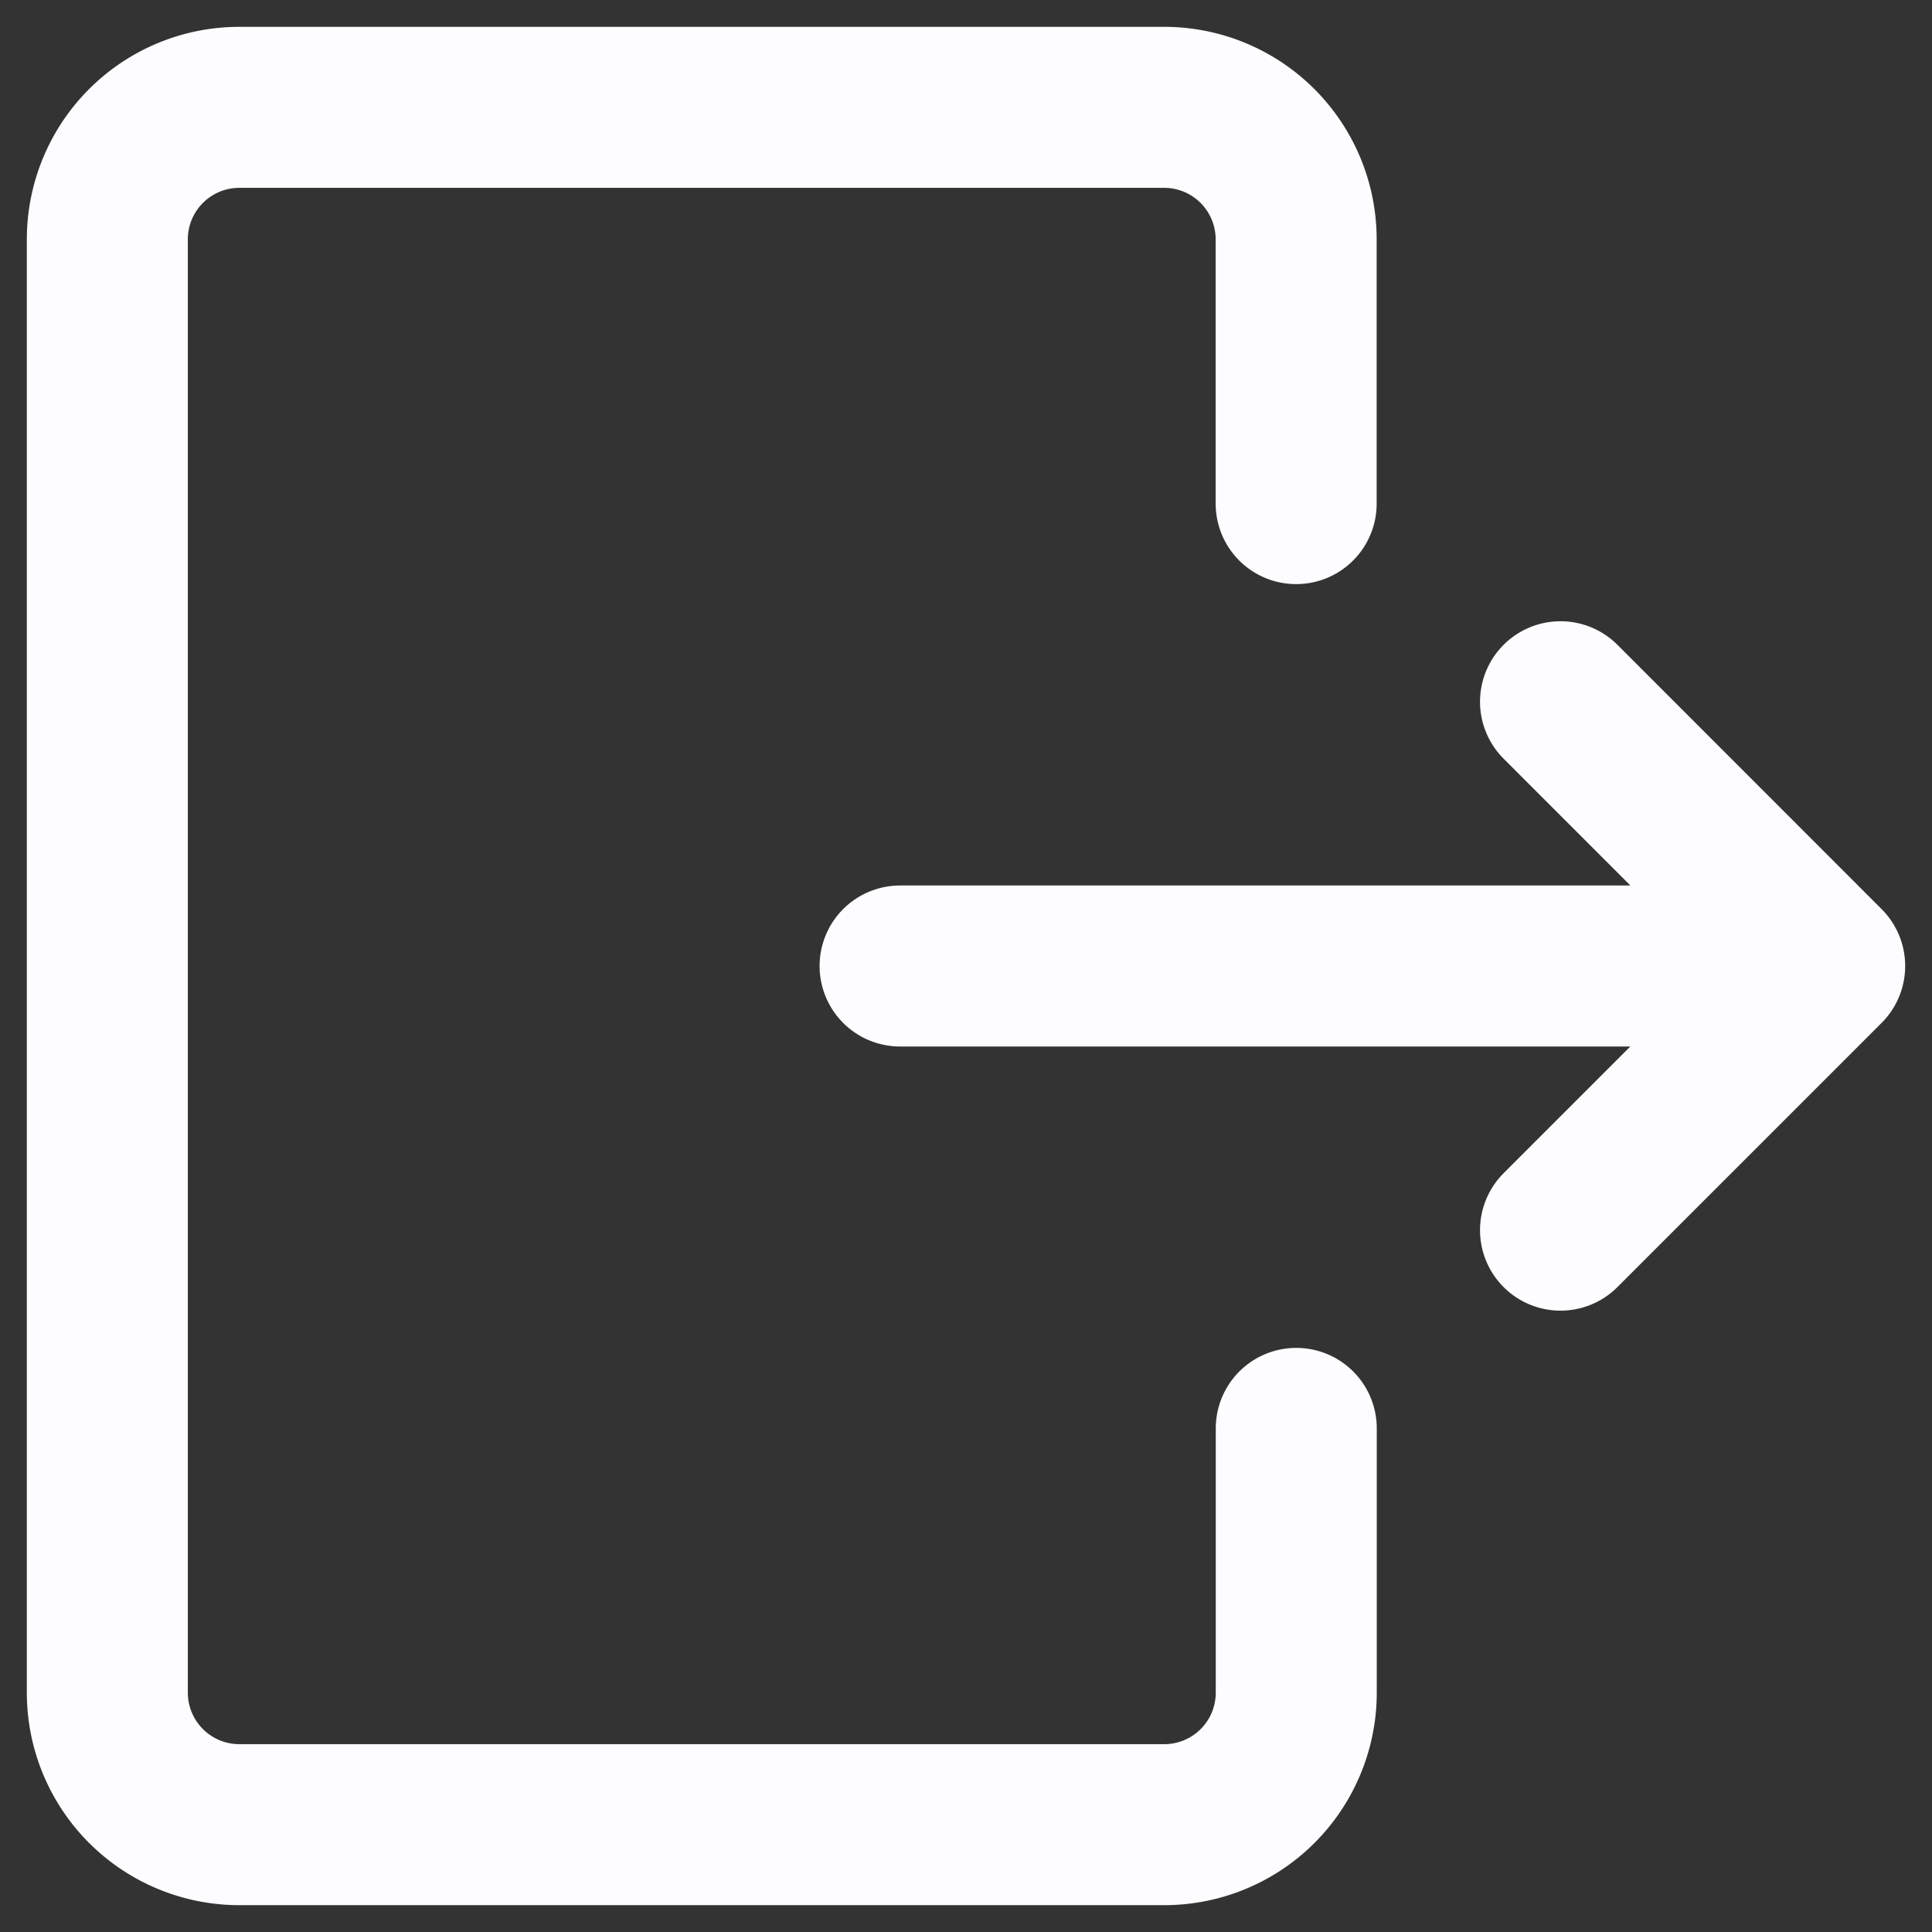 <svg width="18" height="18" fill="none" xmlns="http://www.w3.org/2000/svg"><rect width="100%" height="100%" fill="#333333" stroke="none"/><g clip-path="url(#clip0_730_7677)"><path d="M12.077 13.308v2.461A1.23 1.23 0 0110.847 17H2.23A1.23 1.23 0 011 15.77V2.23A1.23 1.23 0 012.23 1h8.616a1.23 1.23 0 011.23 1.23v2.462M8.386 9H17m0 0l-2.461-2.462M17 9l-2.461 2.461" stroke="#FDFCFE" stroke-width="1.5" stroke-linecap="round" stroke-linejoin="round"/></g><defs><clipPath id="clip0_730_7677"><path fill="#fff" d="M0 0h18v18H0z"/></clipPath></defs></svg>